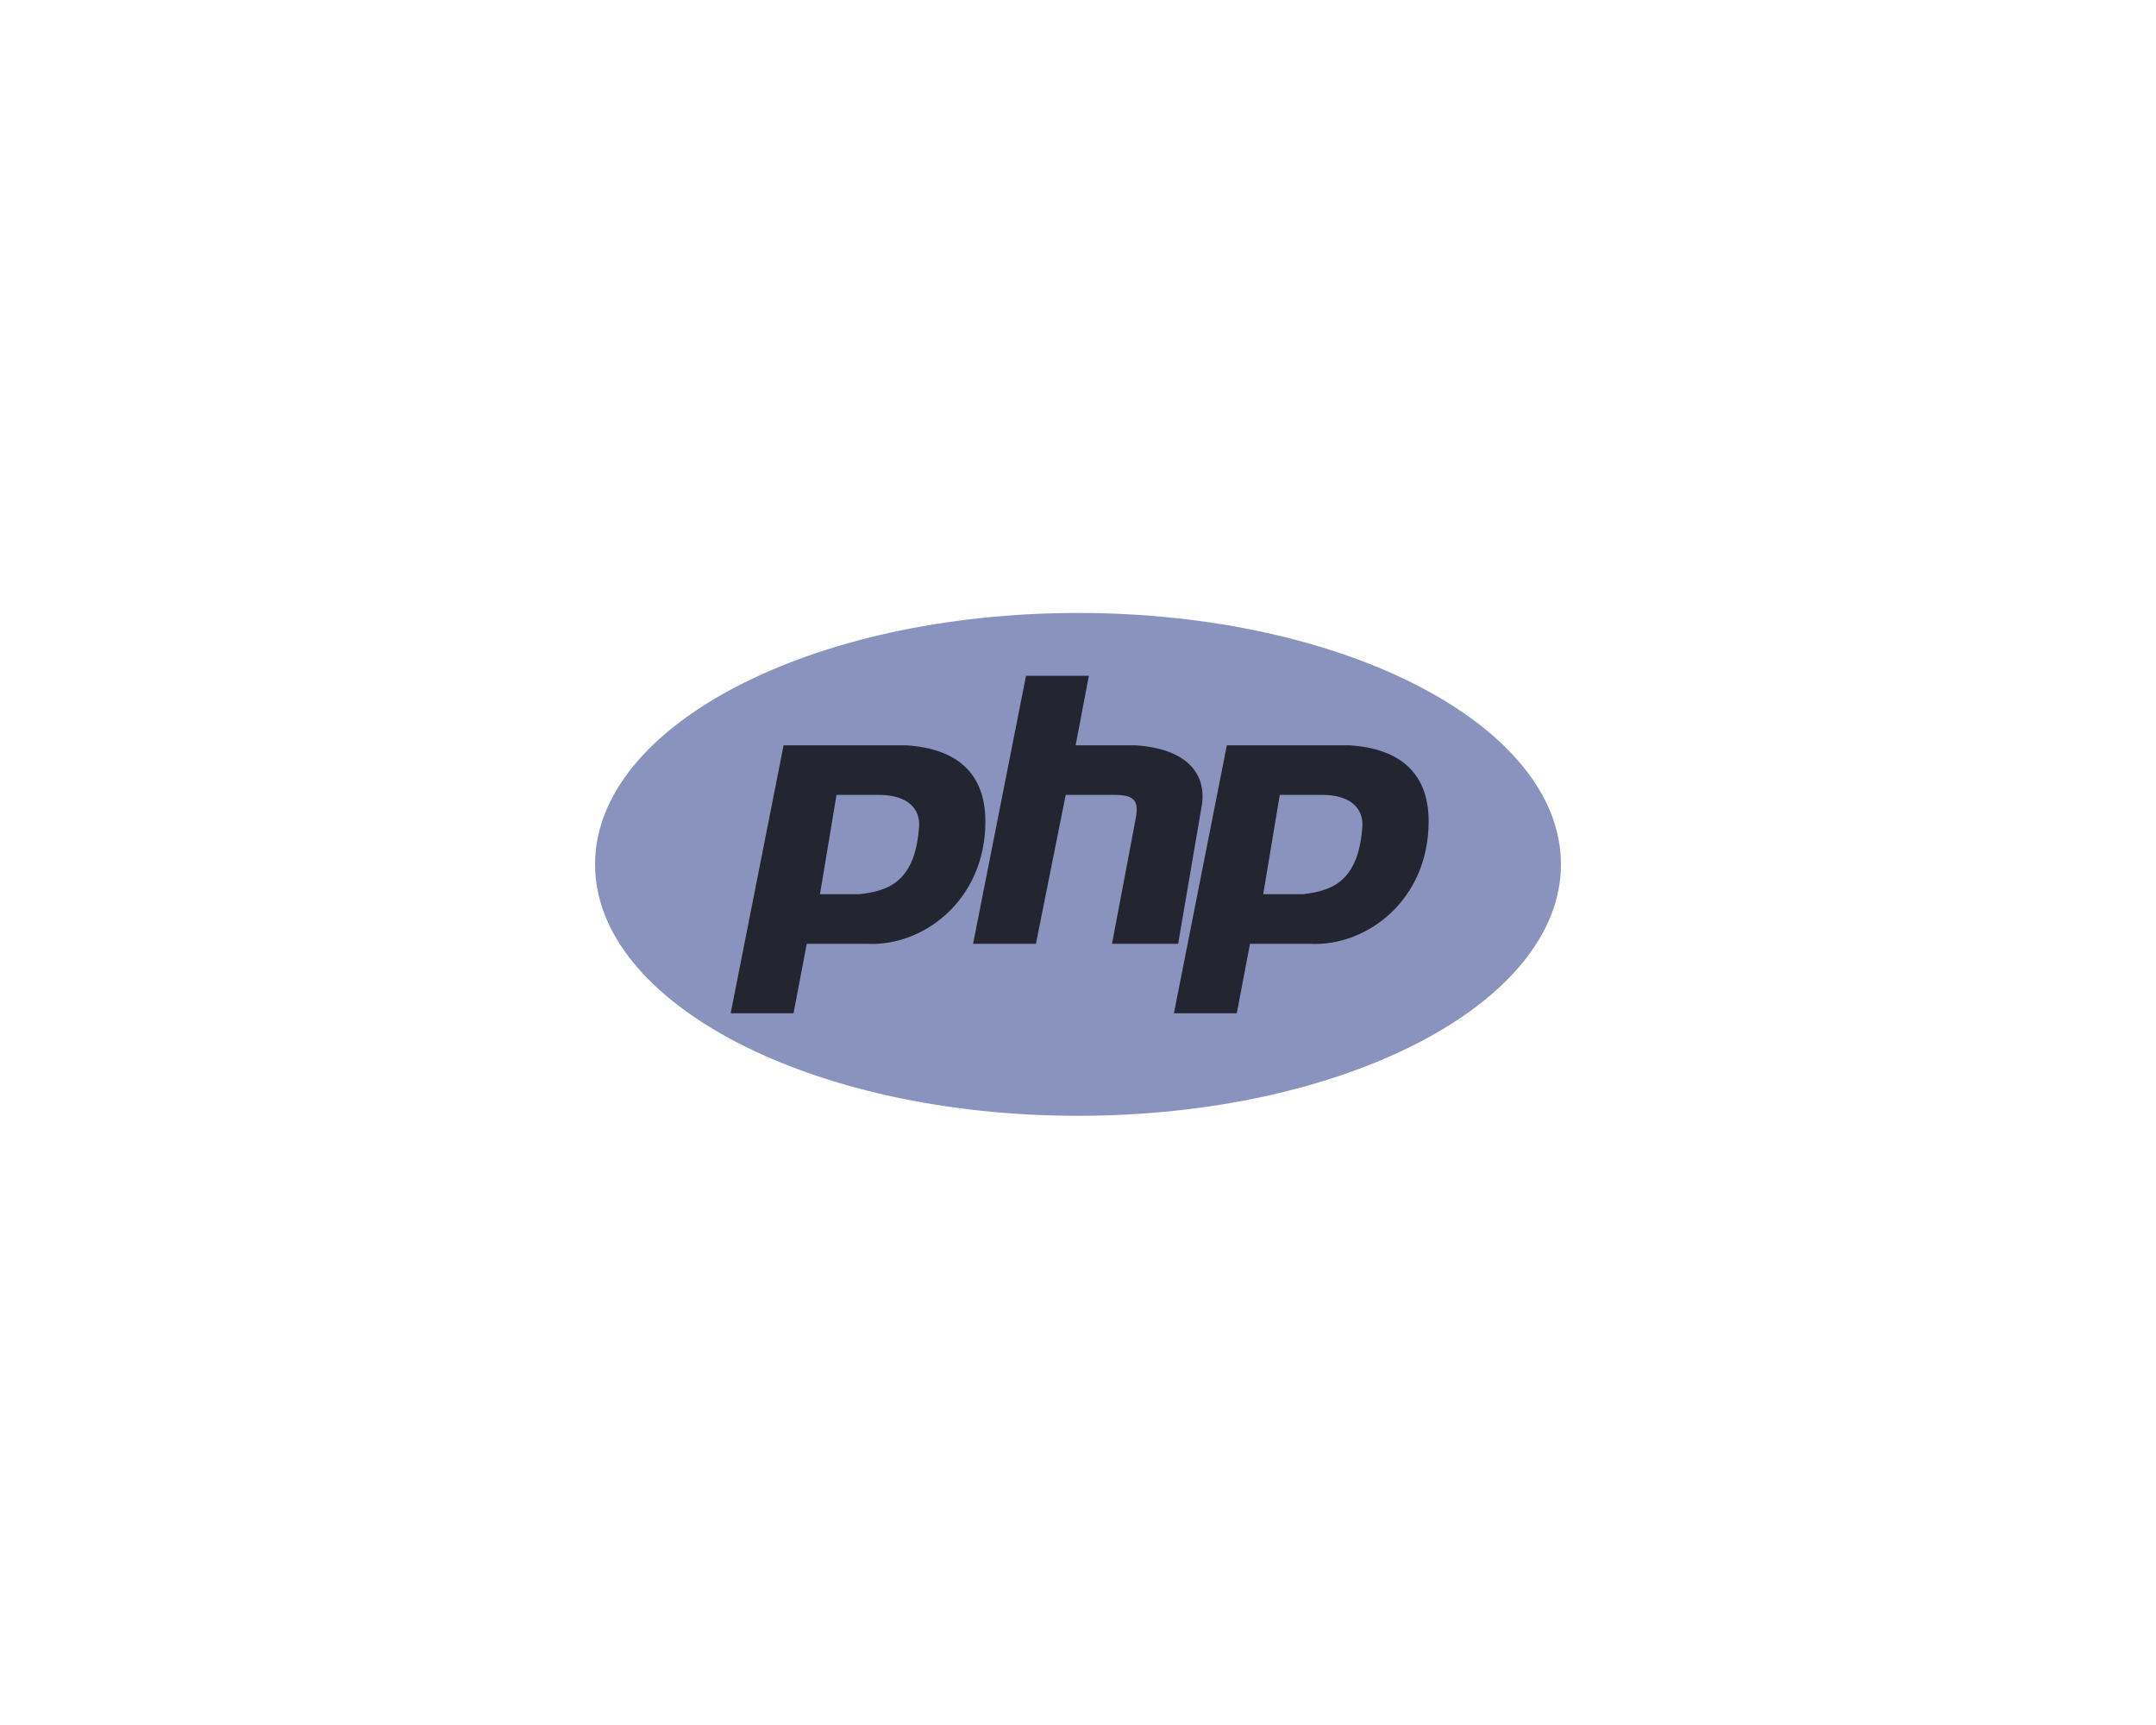 <svg width="250" height="200" viewBox="0 0 250 200" fill="none" xmlns="http://www.w3.org/2000/svg">
<path d="M125 129.369C155.928 129.369 181 116.317 181 100.218C181 84.119 155.928 71.067 125 71.067C94.072 71.067 69 84.119 69 100.218C69 116.317 94.072 129.369 125 129.369Z" fill="#8993BE"/>
<path fill-rule="evenodd" clip-rule="evenodd" d="M84.726 117.478L90.863 86.41H105.054C111.191 86.793 114.26 89.862 114.26 95.232C114.26 104.437 106.972 109.807 100.451 109.424H93.548L92.014 117.478H84.726ZM95.082 103.671L97 92.163H101.986C104.671 92.163 106.589 93.314 106.589 95.615C106.205 102.136 103.137 103.287 99.685 103.671H95.082ZM112.834 109.424L118.971 78.356H126.259L124.724 86.41H131.628C137.765 86.793 140.067 89.862 139.3 93.698L136.615 109.424H128.944L131.629 95.232C132.012 93.314 132.012 92.163 129.327 92.163H123.574L120.122 109.424H112.834ZM136.123 117.478L142.26 86.41H156.452C162.589 86.793 165.658 89.862 165.658 95.232C165.658 104.437 158.37 109.807 151.849 109.424H144.945L143.411 117.478H136.123ZM146.479 103.671L148.397 92.163H153.384C156.069 92.163 157.986 93.314 157.986 95.615C157.603 102.136 154.534 103.287 151.082 103.671H146.48H146.479Z" fill="#232531"/>
</svg>
